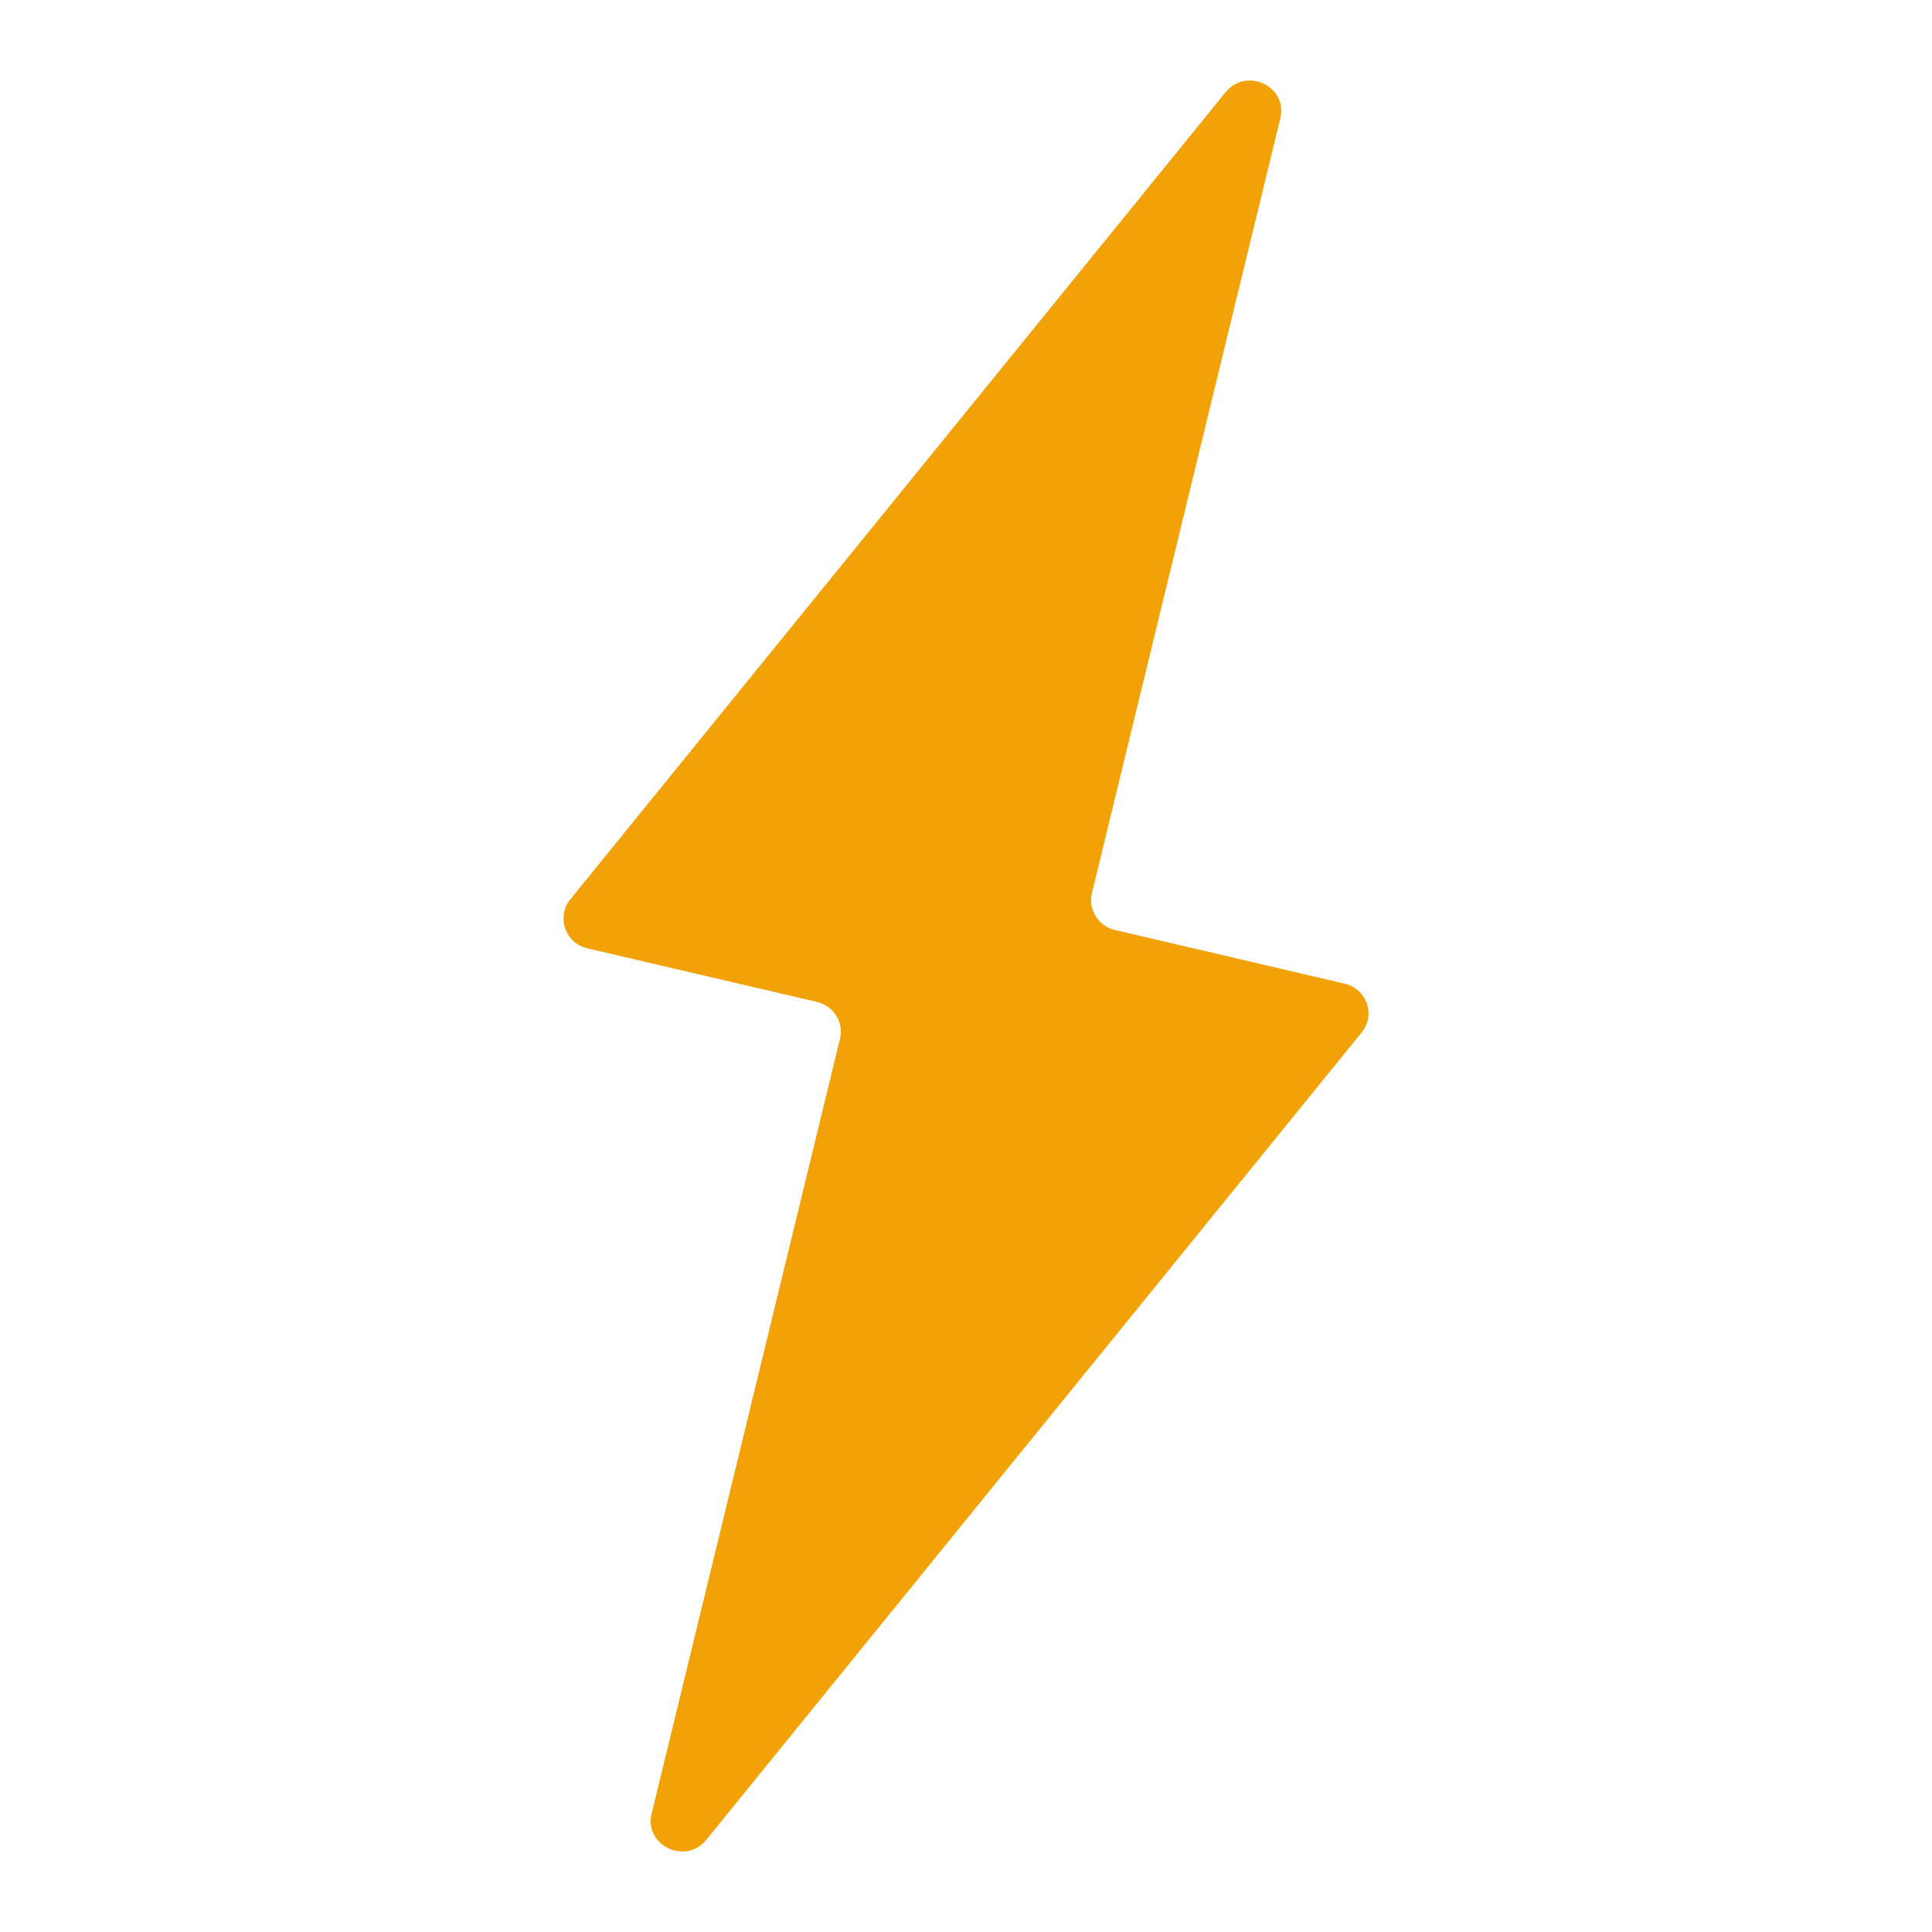 <svg xmlns="http://www.w3.org/2000/svg" width="24" height="24" viewBox="0 0 24 24" fill="none">
  <path fill-rule="evenodd" clip-rule="evenodd" d="M16.702 12.219L13.851 11.553C13.643 11.505 13.515 11.299 13.564 11.095L15.905 1.468C15.97 1.199 15.75 1 15.523 1C15.416 1 15.308 1.043 15.226 1.144L7.083 11.174C6.909 11.392 7.022 11.716 7.297 11.781L10.148 12.446C10.356 12.495 10.484 12.699 10.435 12.903L8.095 22.53C8.029 22.799 8.249 23 8.476 23C8.583 23 8.691 22.957 8.773 22.856L16.916 12.824C17.092 12.607 16.978 12.283 16.702 12.219Z" fill="#F2A206"/>
</svg>